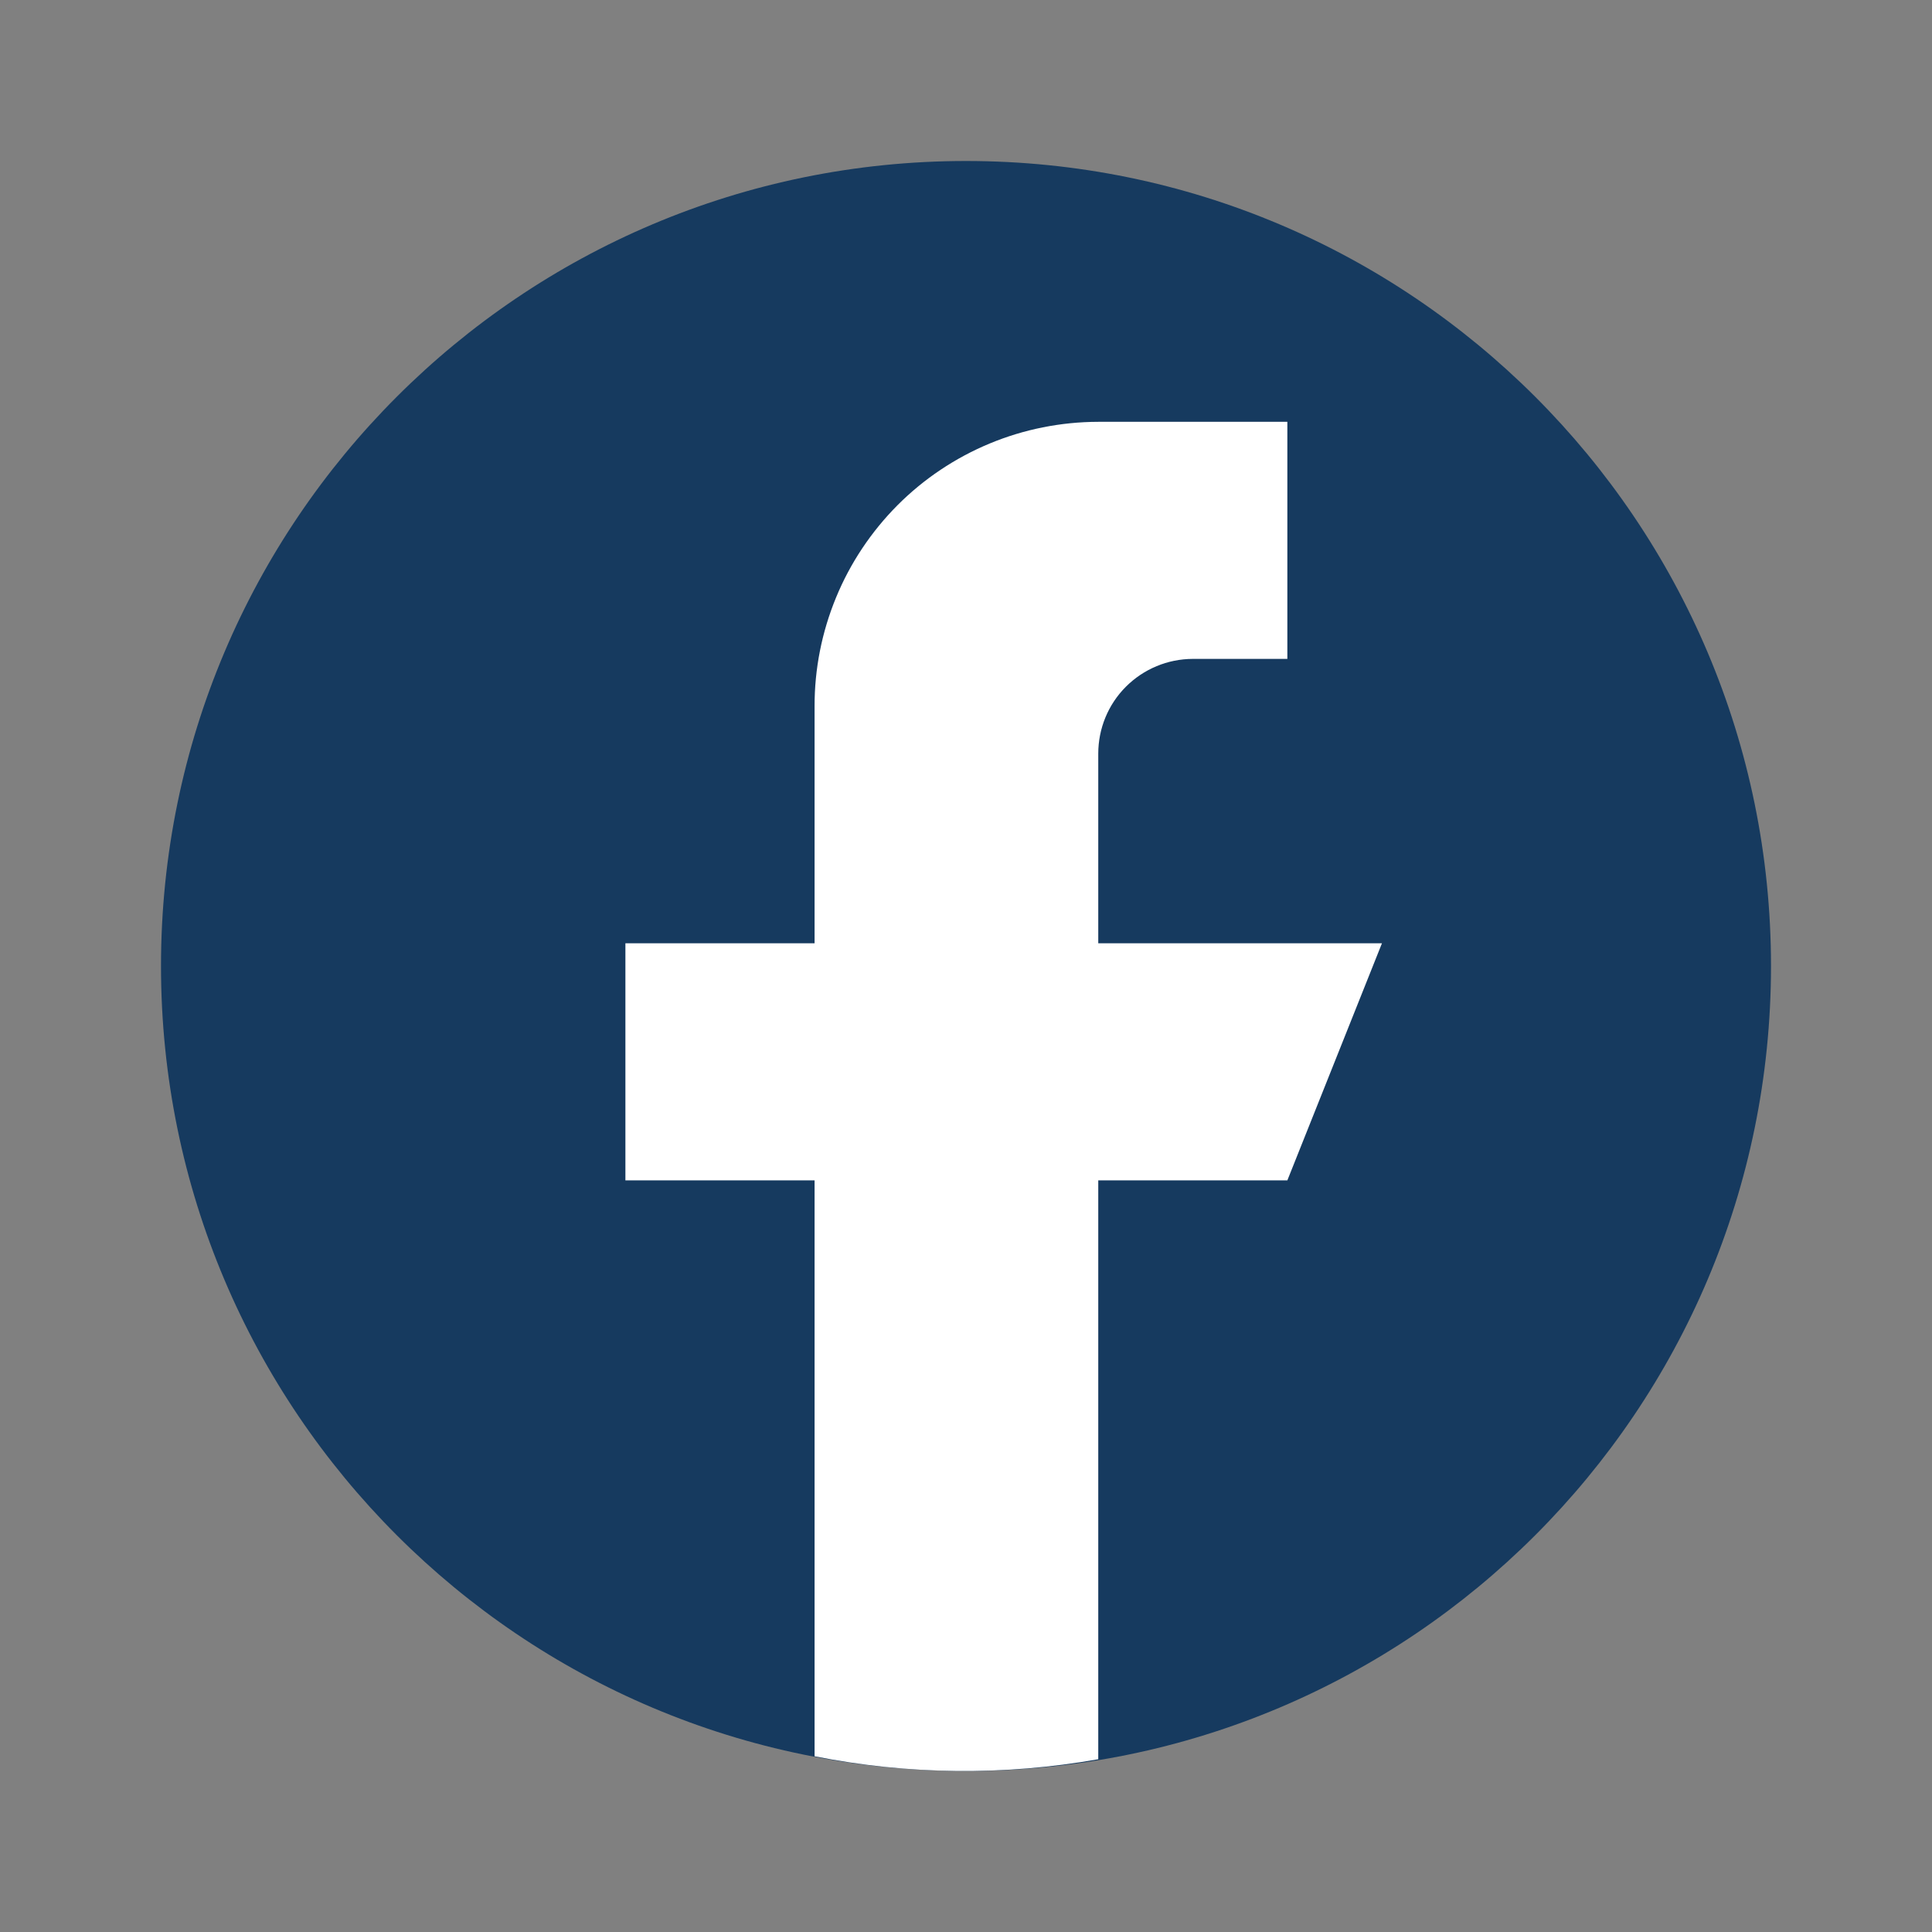 <svg width="24" height="24" viewBox="0 0 24 24" fill="none" xmlns="http://www.w3.org/2000/svg">
<rect x="0" y="0" width="24" height="24" fill="#808080" stroke="none"/>
<path d="M12 22C17.523 22 22 17.523 22 12C22 6.477 17.523 2 12 2C6.477 2 2 6.477 2 12C2 17.523 6.477 22 12 22Z" fill="#163a5f"/>
<path d="M13.643 9.362C13.643 9.05 13.766 8.751 13.986 8.531C14.207 8.31 14.505 8.186 14.817 8.185H15.992V5.24H13.643C13.18 5.241 12.721 5.332 12.293 5.51C11.865 5.688 11.476 5.948 11.149 6.276C10.822 6.605 10.562 6.994 10.386 7.422C10.209 7.851 10.118 8.31 10.119 8.773V11.718H7.769V14.663H10.119V21.817C11.281 22.048 12.476 22.06 13.643 21.854V14.663H15.992L17.167 11.718H13.643V9.362Z" fill="white"/>
</svg>
